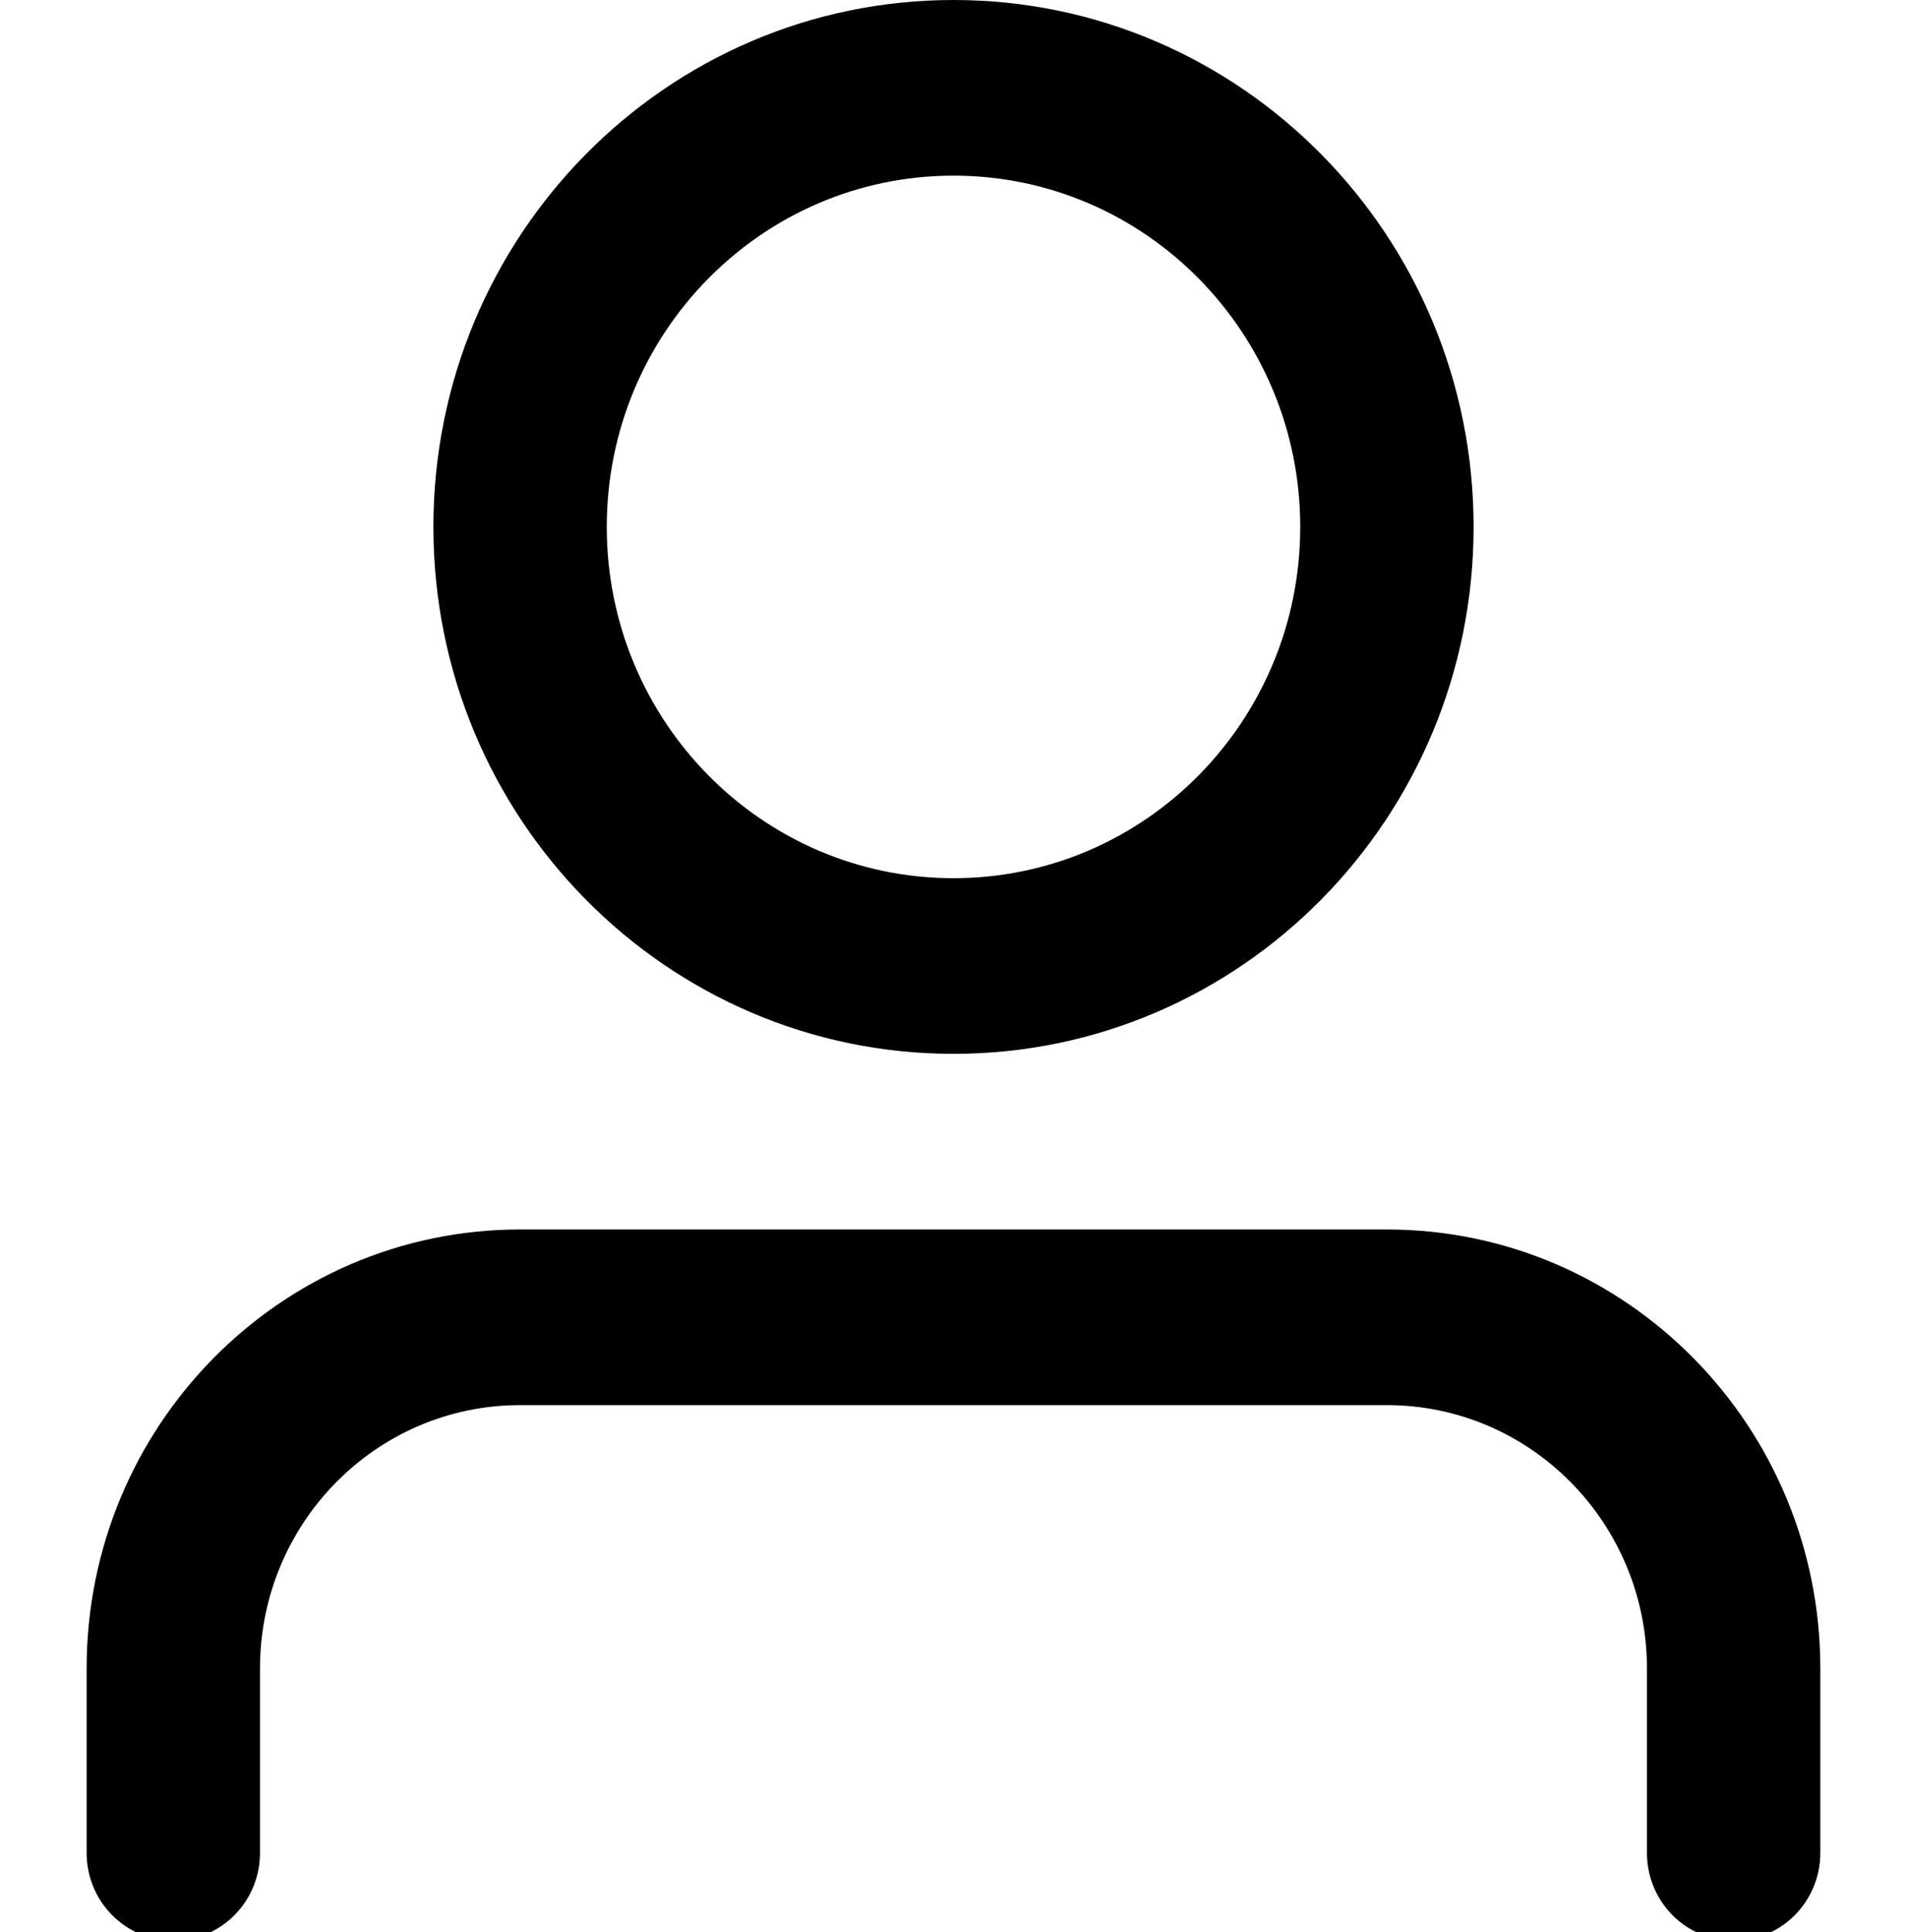 <svg width="78" height="79" viewBox="0 0 78 79" fill="none" xmlns="http://www.w3.org/2000/svg">
<g clip-path="url(#clip0_449_1197)">
<path fill-rule="evenodd" clip-rule="evenodd" d="M39 7.182C46.833 7.182 53.182 13.613 53.182 21.546C53.182 29.478 46.833 35.909 39 35.909C31.168 35.909 24.818 29.478 24.818 21.546C24.818 13.613 31.168 7.182 39 7.182ZM39 0C27.252 0 17.727 9.646 17.727 21.546C17.727 33.445 27.252 43.091 39 43.091C50.749 43.091 60.273 33.445 60.273 21.546C60.273 9.646 50.749 0 39 0ZM67.364 75.765C67.364 77.748 68.951 79.356 70.909 79.356C72.867 79.356 74.455 77.748 74.455 75.765V68.227C74.455 58.311 66.518 50.273 56.727 50.273H21.27C11.48 50.273 3.543 58.311 3.543 68.227V75.765C3.543 77.748 5.13 79.356 7.088 79.356C9.047 79.356 10.634 77.748 10.634 75.765V68.227C10.634 62.278 15.396 57.455 21.27 57.455H56.727C62.602 57.455 67.364 62.278 67.364 68.227V75.765Z" fill="black"/>
</g>
<defs>
<clipPath id="clip0_449_1197">
<rect width="78" height="79" fill="white" transform="matrix(-1 0 0 1 78 0)"/>
</clipPath>
</defs>
</svg>
